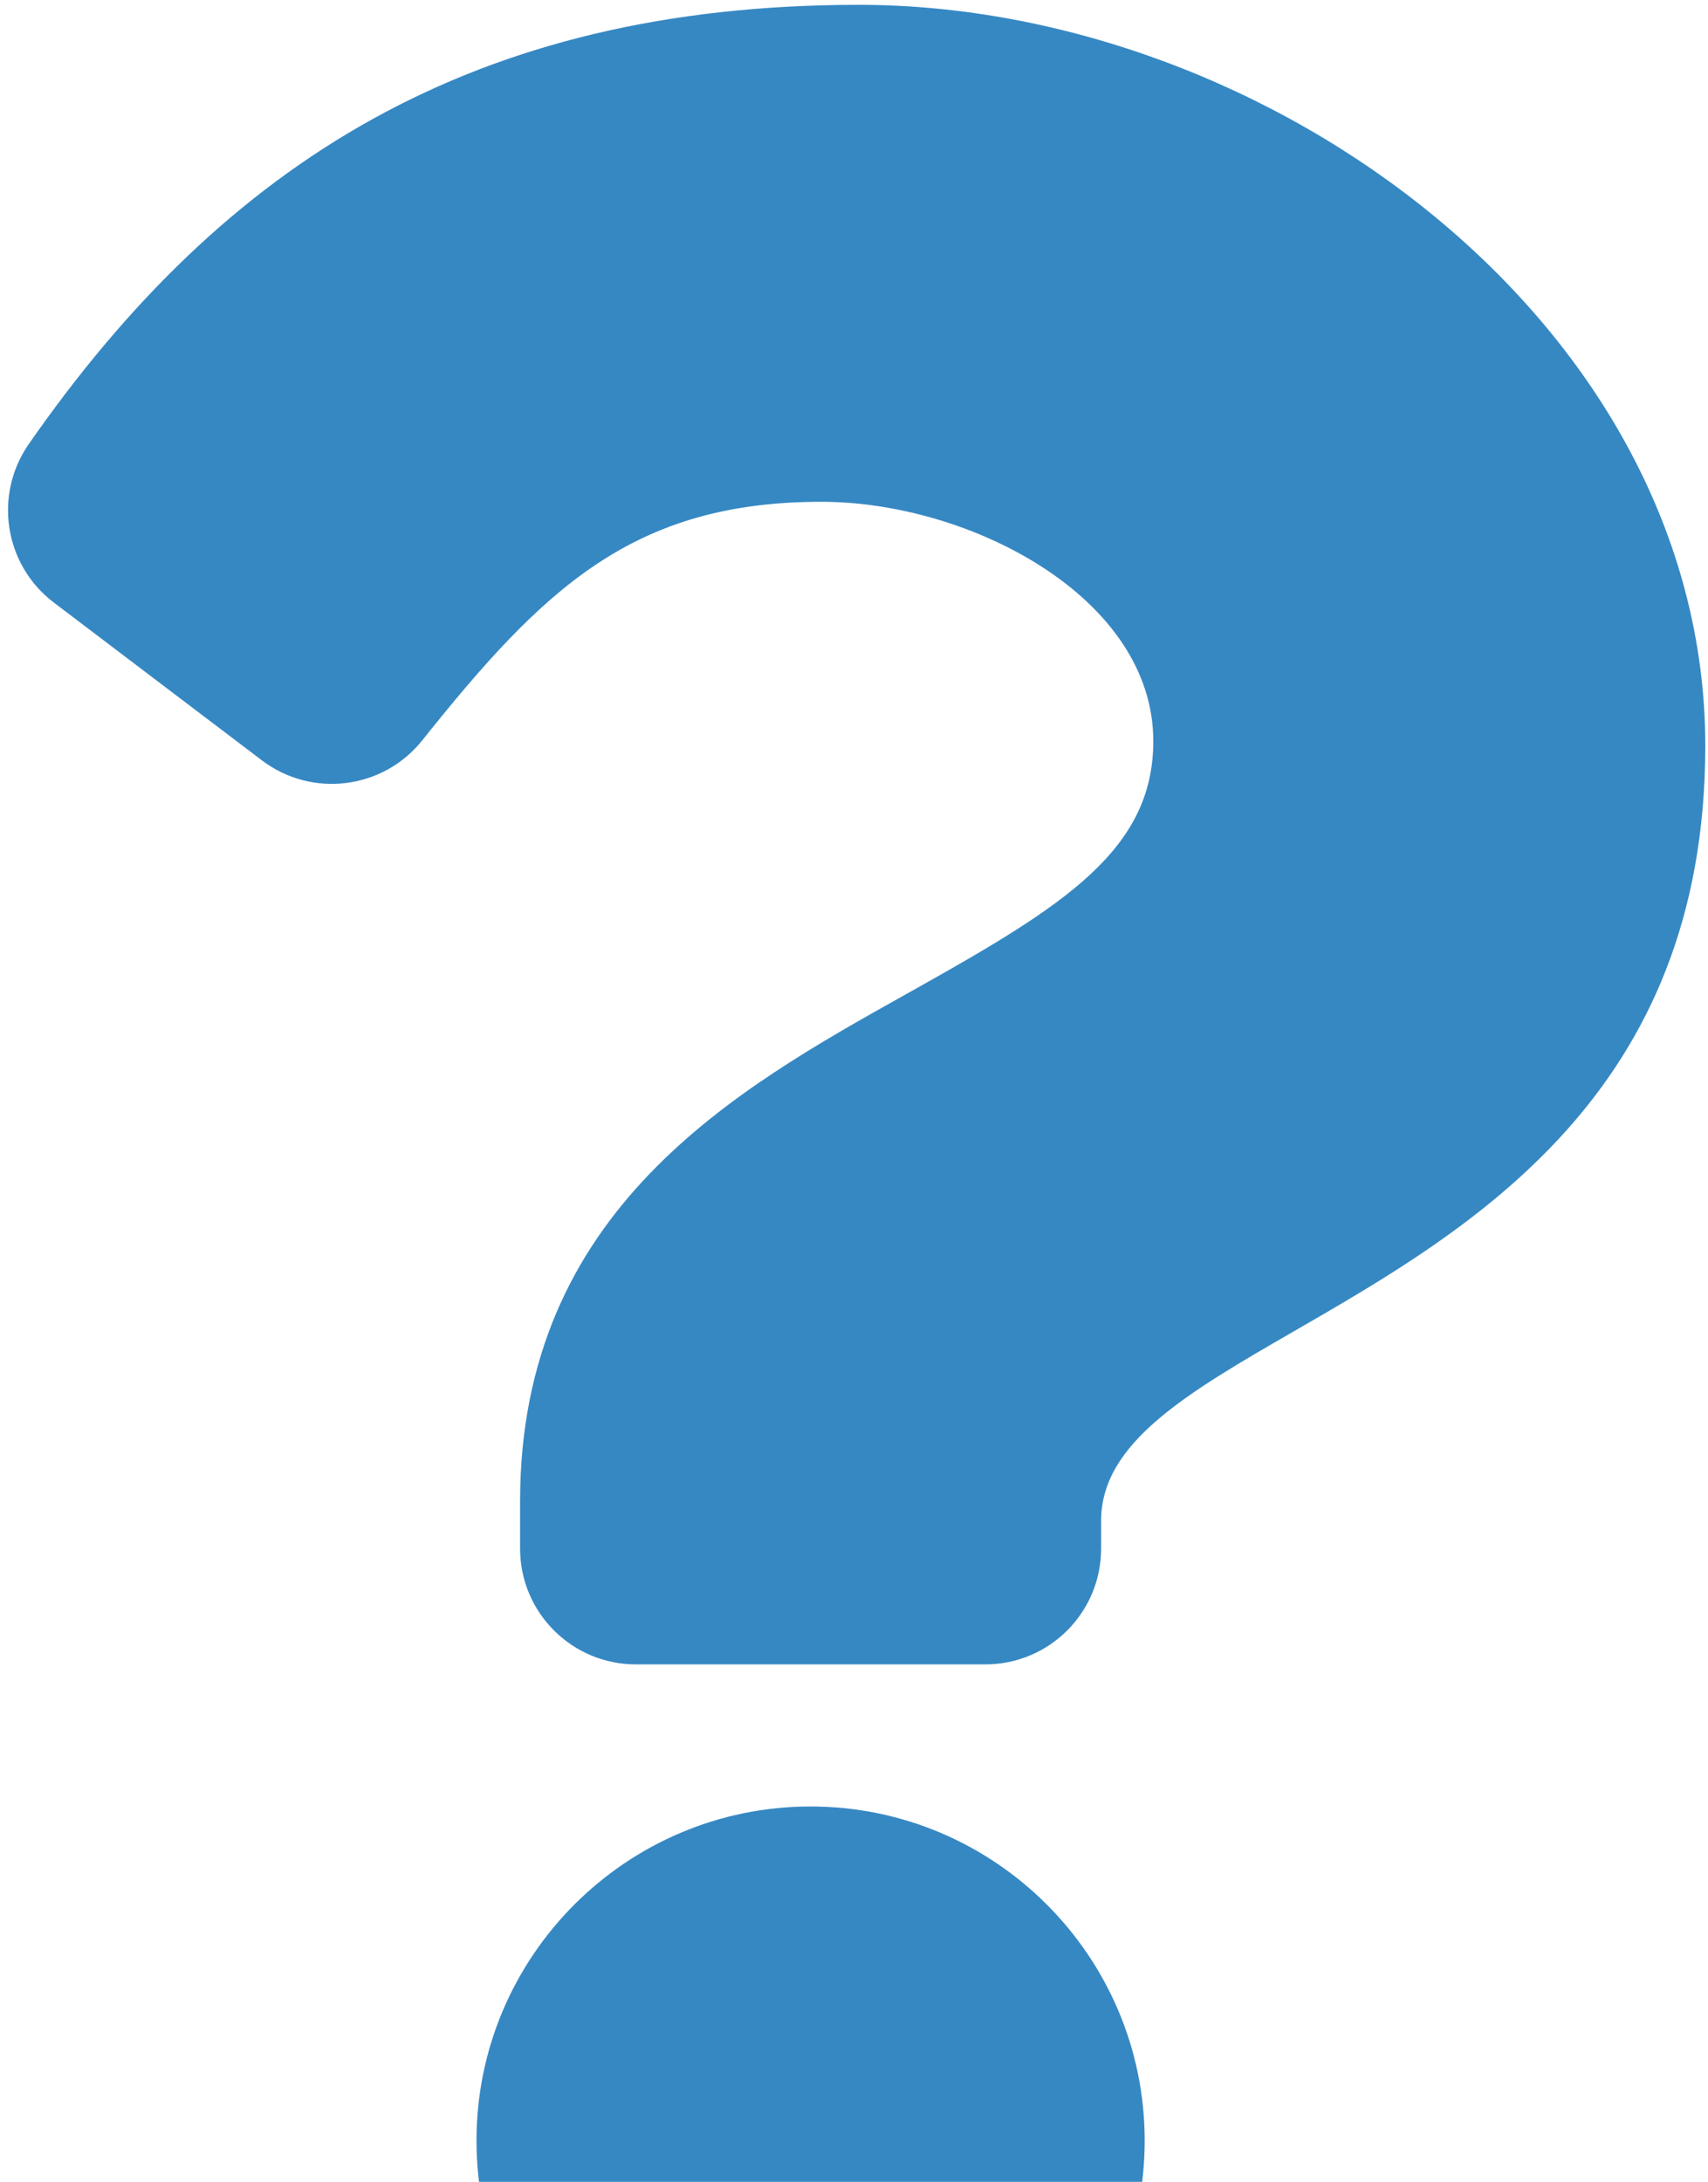 <svg width="166" height="212" fill="none" xmlns="http://www.w3.org/2000/svg"><path fill-rule="evenodd" clip-rule="evenodd" d="M2.804 43.137C21.83 15.798 46.064.47 83.479.47c39.788 0 82.257 31.057 82.257 72 0 33.812-22.713 46.919-39.886 56.83-10.44 6.024-18.834 10.868-18.834 18.464v2.706c0 6.213-5.036 11.25-11.25 11.25h-33.97c-6.214 0-11.25-5.037-11.25-11.25v-4.588c0-28.289 20.934-40.004 37.376-49.205l1.201-.673c14.239-7.983 22.966-13.412 22.966-23.983 0-13.984-17.837-23.264-32.258-23.264-18.34 0-27.05 8.469-38.792 23.179-3.807 4.769-10.725 5.63-15.587 1.944L5.23 58.547c-4.815-3.65-5.879-10.45-2.427-15.41zM46.31 207.998c0-17.904 14.567-32.47 32.471-32.47 17.905 0 32.471 14.566 32.471 32.47 0 17.904-14.566 32.471-32.47 32.471-17.905 0-32.471-14.567-32.471-32.471z" fill="#3688C3"/></svg>
